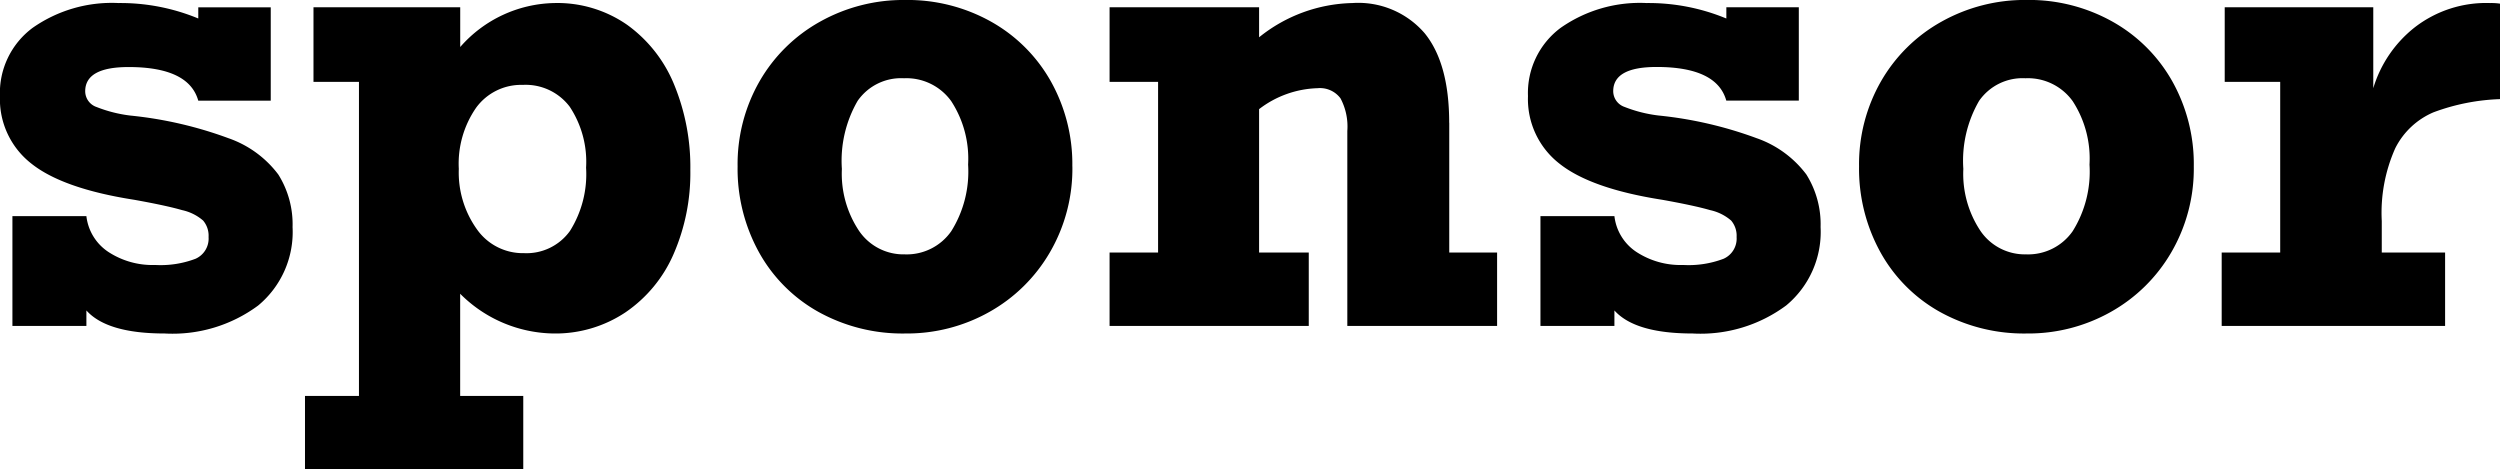 <svg xmlns="http://www.w3.org/2000/svg" width="201.318" height="37.793" viewBox="0 0 201.318 37.793">
  <path id="sponsor_title" d="M-84.57-24.756v-.9h5.835v7.52H-84.57q-.757-2.71-5.615-2.71-3.491,0-3.491,1.953a1.348,1.348,0,0,0,.928,1.27,10.948,10.948,0,0,0,2.71.684,32,32,0,0,1,7.886,1.819,8.509,8.509,0,0,1,4.028,2.93,7.541,7.541,0,0,1,1.147,4.236,7.687,7.687,0,0,1-2.771,6.311A11.578,11.578,0,0,1-87.28.61q-4.639,0-6.3-1.855V0h-5.957V-8.838h5.957a4,4,0,0,0,1.77,2.881,6.5,6.5,0,0,0,3.772,1.05,7.941,7.941,0,0,0,3.247-.5,1.776,1.776,0,0,0,1.05-1.746,1.888,1.888,0,0,0-.439-1.331,3.818,3.818,0,0,0-1.7-.842q-1.257-.366-3.845-.83-5.762-.9-8.289-2.917a6.583,6.583,0,0,1-2.527-5.432A6.531,6.531,0,0,1-97.913-24a11.114,11.114,0,0,1,6.921-2A16.363,16.363,0,0,1-84.57-24.756Zm39.624,12.207A16.309,16.309,0,0,1-46.289-5.8a10.931,10.931,0,0,1-3.87,4.7A10.146,10.146,0,0,1-55.981.61a10.817,10.817,0,0,1-7.5-3.2V5.64H-58.4v5.908H-75.977V5.64h4.346V-19.653h-3.662v-6.006h11.816v3.2A10.313,10.313,0,0,1-55.884-26a9.836,9.836,0,0,1,5.872,1.77,11.089,11.089,0,0,1,3.772,4.822A17.416,17.416,0,0,1-44.946-12.549Zm-13.4,6.689a4.3,4.3,0,0,0,3.711-1.794,8.6,8.6,0,0,0,1.294-5.09,8.031,8.031,0,0,0-1.318-4.907,4.445,4.445,0,0,0-3.784-1.758,4.484,4.484,0,0,0-3.748,1.831,7.907,7.907,0,0,0-1.4,4.932A7.861,7.861,0,0,0-62.146-7.8,4.526,4.526,0,0,0-58.35-5.859Zm44.165-6.982a13.387,13.387,0,0,1-1.807,6.909,12.944,12.944,0,0,1-4.883,4.81A13.539,13.539,0,0,1-27.637.61a13.974,13.974,0,0,1-6.982-1.733,12.334,12.334,0,0,1-4.8-4.81,13.9,13.9,0,0,1-1.721-6.909,13.422,13.422,0,0,1,1.77-6.86A12.768,12.768,0,0,1-34.5-24.5a13.742,13.742,0,0,1,6.86-1.746A13.751,13.751,0,0,1-20.728-24.5a12.553,12.553,0,0,1,4.81,4.8A13.643,13.643,0,0,1-14.185-12.842Zm-13.5,7.08a4.373,4.373,0,0,0,3.748-1.868,9.032,9.032,0,0,0,1.355-5.359A8.488,8.488,0,0,0-23.938-18.1a4.441,4.441,0,0,0-3.8-1.843,4.263,4.263,0,0,0-3.735,1.819,9.618,9.618,0,0,0-1.27,5.481A8.284,8.284,0,0,0-31.36-7.654,4.327,4.327,0,0,0-27.686-5.762Zm43.848-10.6V-5.908H20.02V0H7.959V-15.7a4.83,4.83,0,0,0-.549-2.625,2.056,2.056,0,0,0-1.843-.818A8.1,8.1,0,0,0,.854-17.456V-5.908h4V0h-16.04V-5.908h3.906V-19.653h-3.906v-6.006H.854v2.417A12.378,12.378,0,0,1,8.374-26a7.054,7.054,0,0,1,5.811,2.429Q16.162-21.143,16.162-16.357Zm22.314-8.4v-.9h5.835v7.52H38.477q-.757-2.71-5.615-2.71-3.491,0-3.491,1.953a1.348,1.348,0,0,0,.928,1.27,10.948,10.948,0,0,0,2.71.684,32,32,0,0,1,7.886,1.819,8.509,8.509,0,0,1,4.028,2.93,7.541,7.541,0,0,1,1.147,4.236A7.687,7.687,0,0,1,43.3-1.648,11.578,11.578,0,0,1,35.767.61q-4.639,0-6.3-1.855V0H23.511V-8.838h5.957a4,4,0,0,0,1.77,2.881,6.5,6.5,0,0,0,3.772,1.05,7.941,7.941,0,0,0,3.247-.5,1.776,1.776,0,0,0,1.05-1.746,1.888,1.888,0,0,0-.439-1.331,3.818,3.818,0,0,0-1.7-.842q-1.257-.366-3.845-.83-5.762-.9-8.289-2.917a6.583,6.583,0,0,1-2.527-5.432A6.531,6.531,0,0,1,25.134-24a11.114,11.114,0,0,1,6.921-2A16.363,16.363,0,0,1,38.477-24.756ZM76.123-12.842a13.387,13.387,0,0,1-1.807,6.909,12.944,12.944,0,0,1-4.883,4.81A13.539,13.539,0,0,1,62.671.61a13.974,13.974,0,0,1-6.982-1.733,12.334,12.334,0,0,1-4.8-4.81,13.9,13.9,0,0,1-1.721-6.909,13.422,13.422,0,0,1,1.77-6.86,12.768,12.768,0,0,1,4.871-4.8,13.742,13.742,0,0,1,6.86-1.746A13.751,13.751,0,0,1,69.58-24.5a12.553,12.553,0,0,1,4.81,4.8A13.643,13.643,0,0,1,76.123-12.842Zm-13.5,7.08A4.373,4.373,0,0,0,66.37-7.629a9.032,9.032,0,0,0,1.355-5.359A8.488,8.488,0,0,0,66.37-18.1a4.441,4.441,0,0,0-3.8-1.843,4.263,4.263,0,0,0-3.735,1.819,9.618,9.618,0,0,0-1.27,5.481,8.284,8.284,0,0,0,1.379,4.993A4.327,4.327,0,0,0,62.622-5.762Zm38.159-20.19v7.69A16.877,16.877,0,0,0,95.422-17.2a6.133,6.133,0,0,0-3.076,2.893A12.755,12.755,0,0,0,91.26-8.447v2.539h5.1V0H78.369V-5.908h4.712V-19.653H78.613v-6.006H90.576v6.519a9.841,9.841,0,0,1,3.345-4.907A9.385,9.385,0,0,1,99.976-26,4.886,4.886,0,0,1,100.781-25.952Z" transform="translate(100.537 26.245)"/>
</svg>
